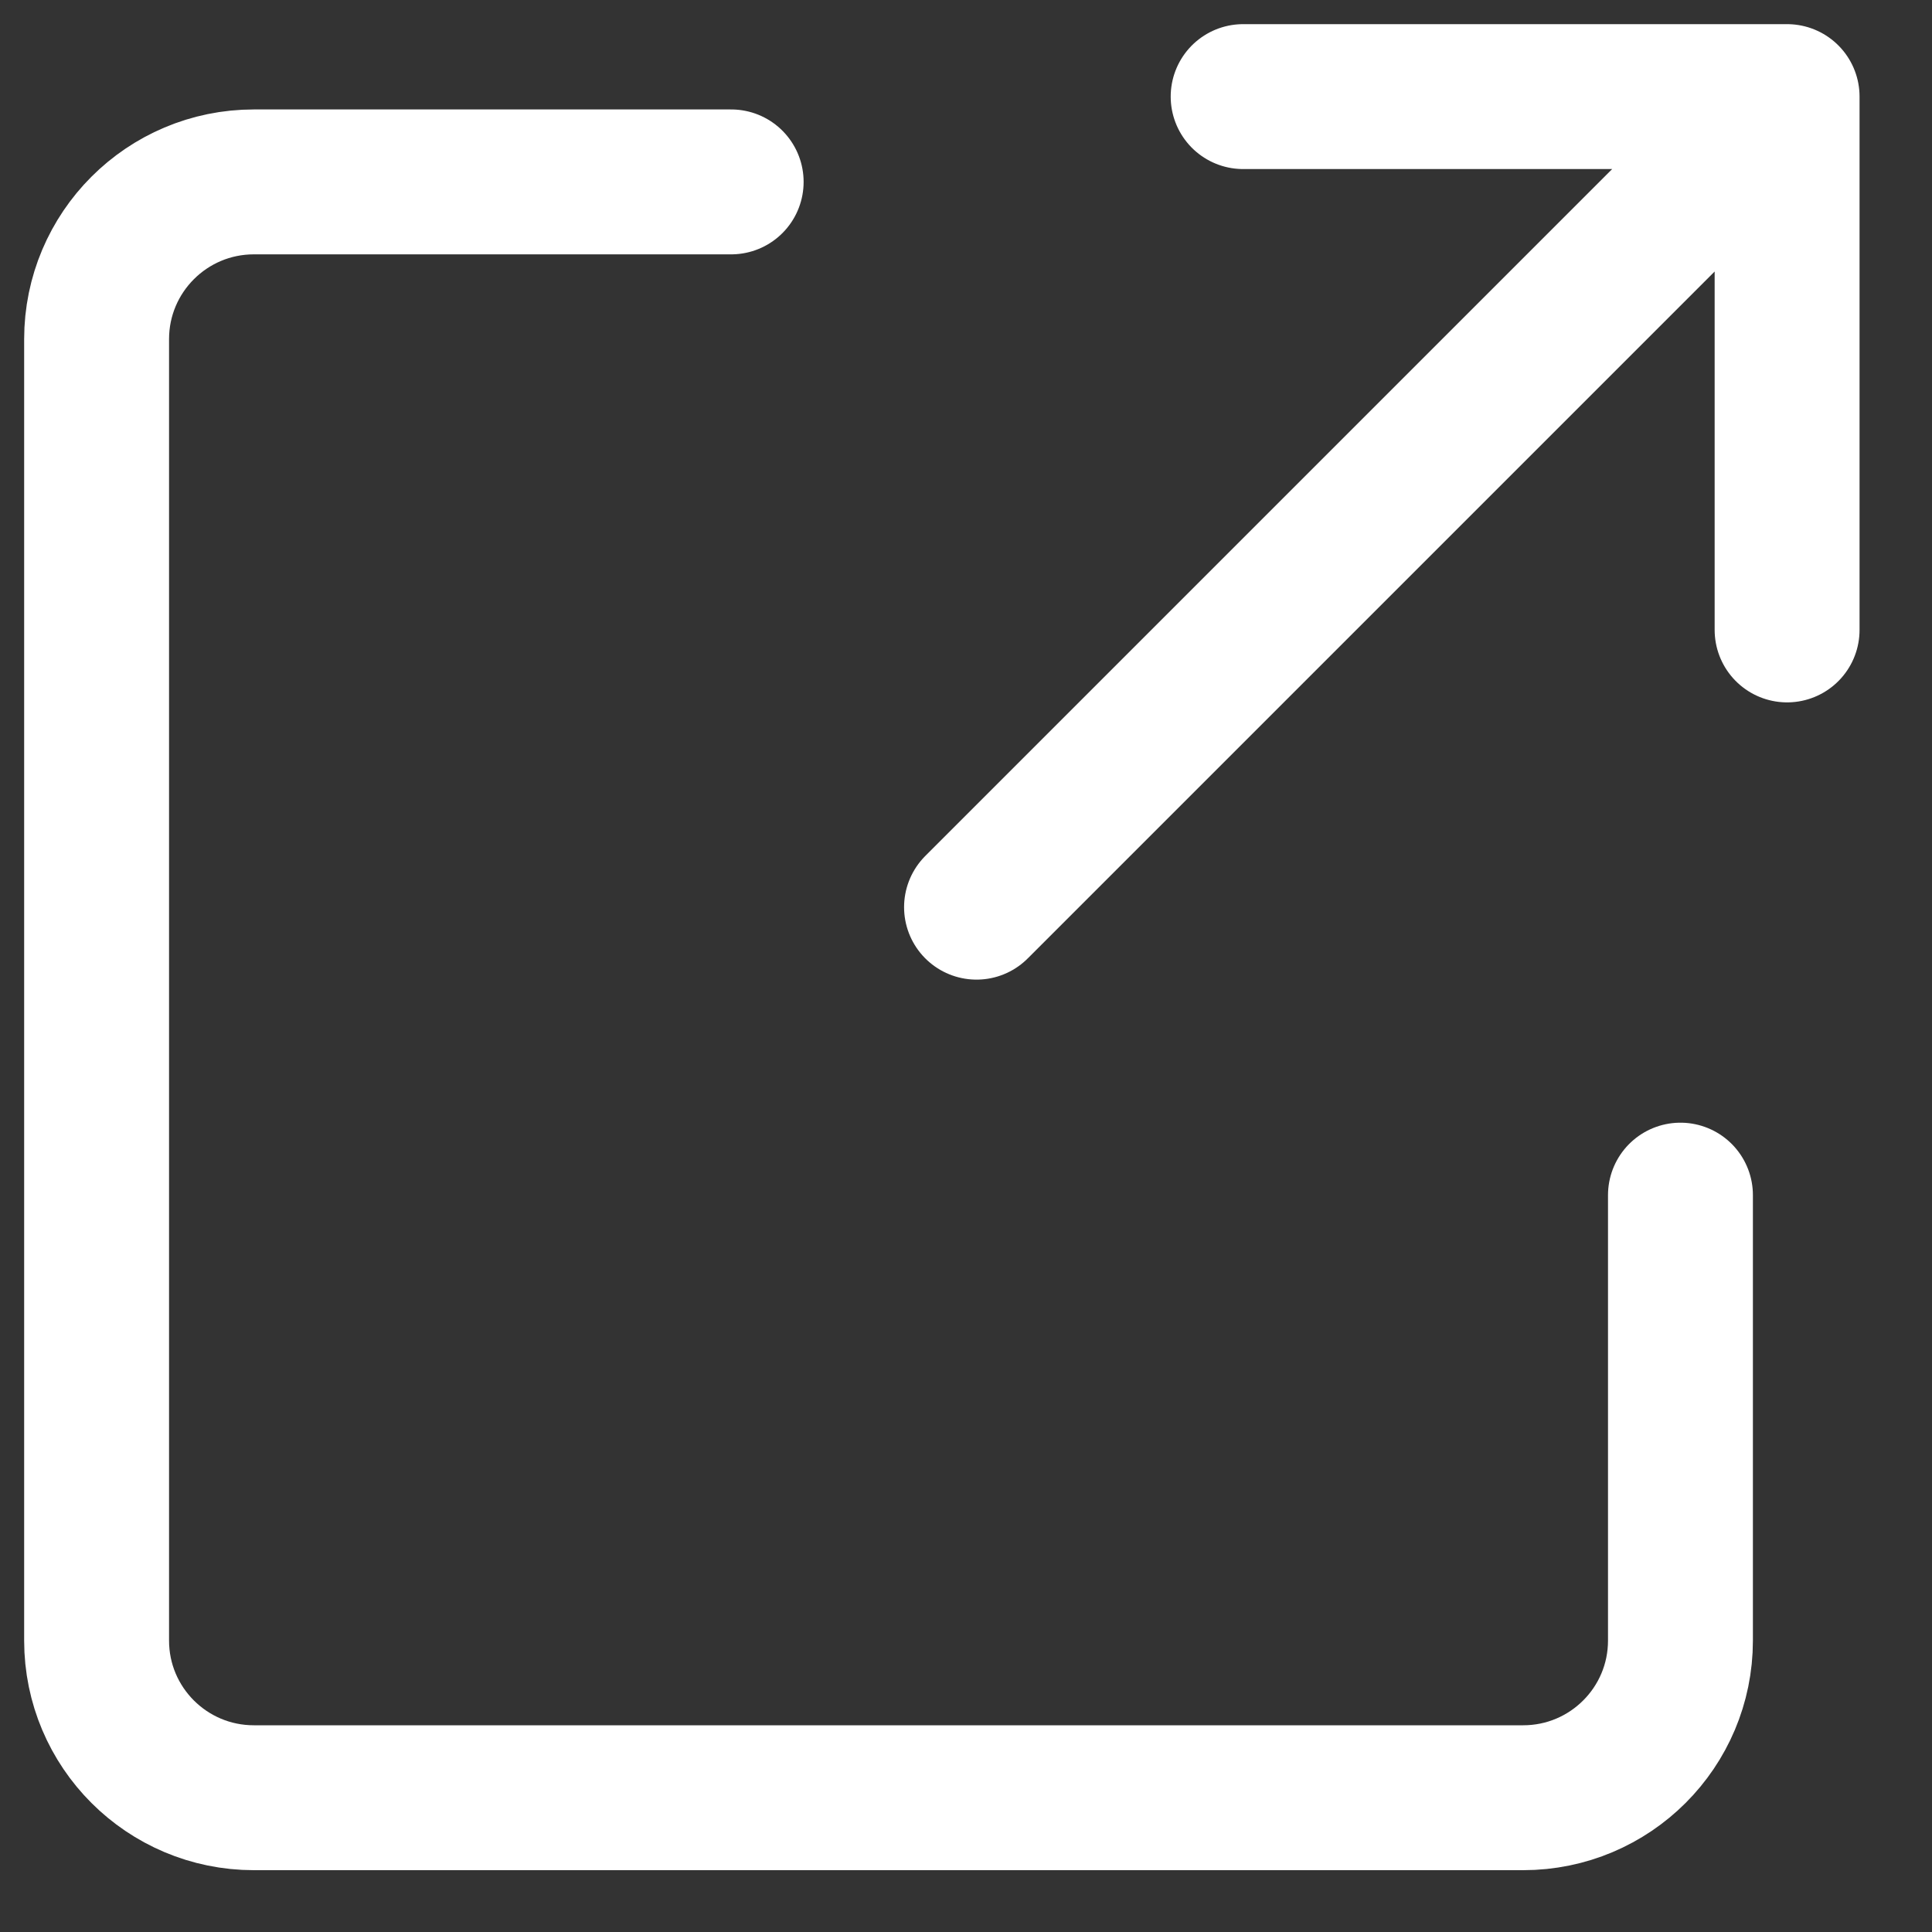 <svg width="20" height="20" viewBox="0 0 20 20" fill="none" xmlns="http://www.w3.org/2000/svg">
<rect x="0" y="0" width="20" height="20" fill="#333333" stroke="none"/>
<path d="M7.569 1.883H2.628C1.729 1.883 1 2.612 1 3.511V16.983C1 17.882 1.729 18.61 2.628 18.61H15.768C16.667 18.61 17.396 17.882 17.396 16.983V12.372M10.109 9.391L18.5 1M18.5 1H12.869M18.5 1V6.521" stroke="white" stroke-width="1.5" stroke-linecap="round" stroke-linejoin="round"/>
</svg>
